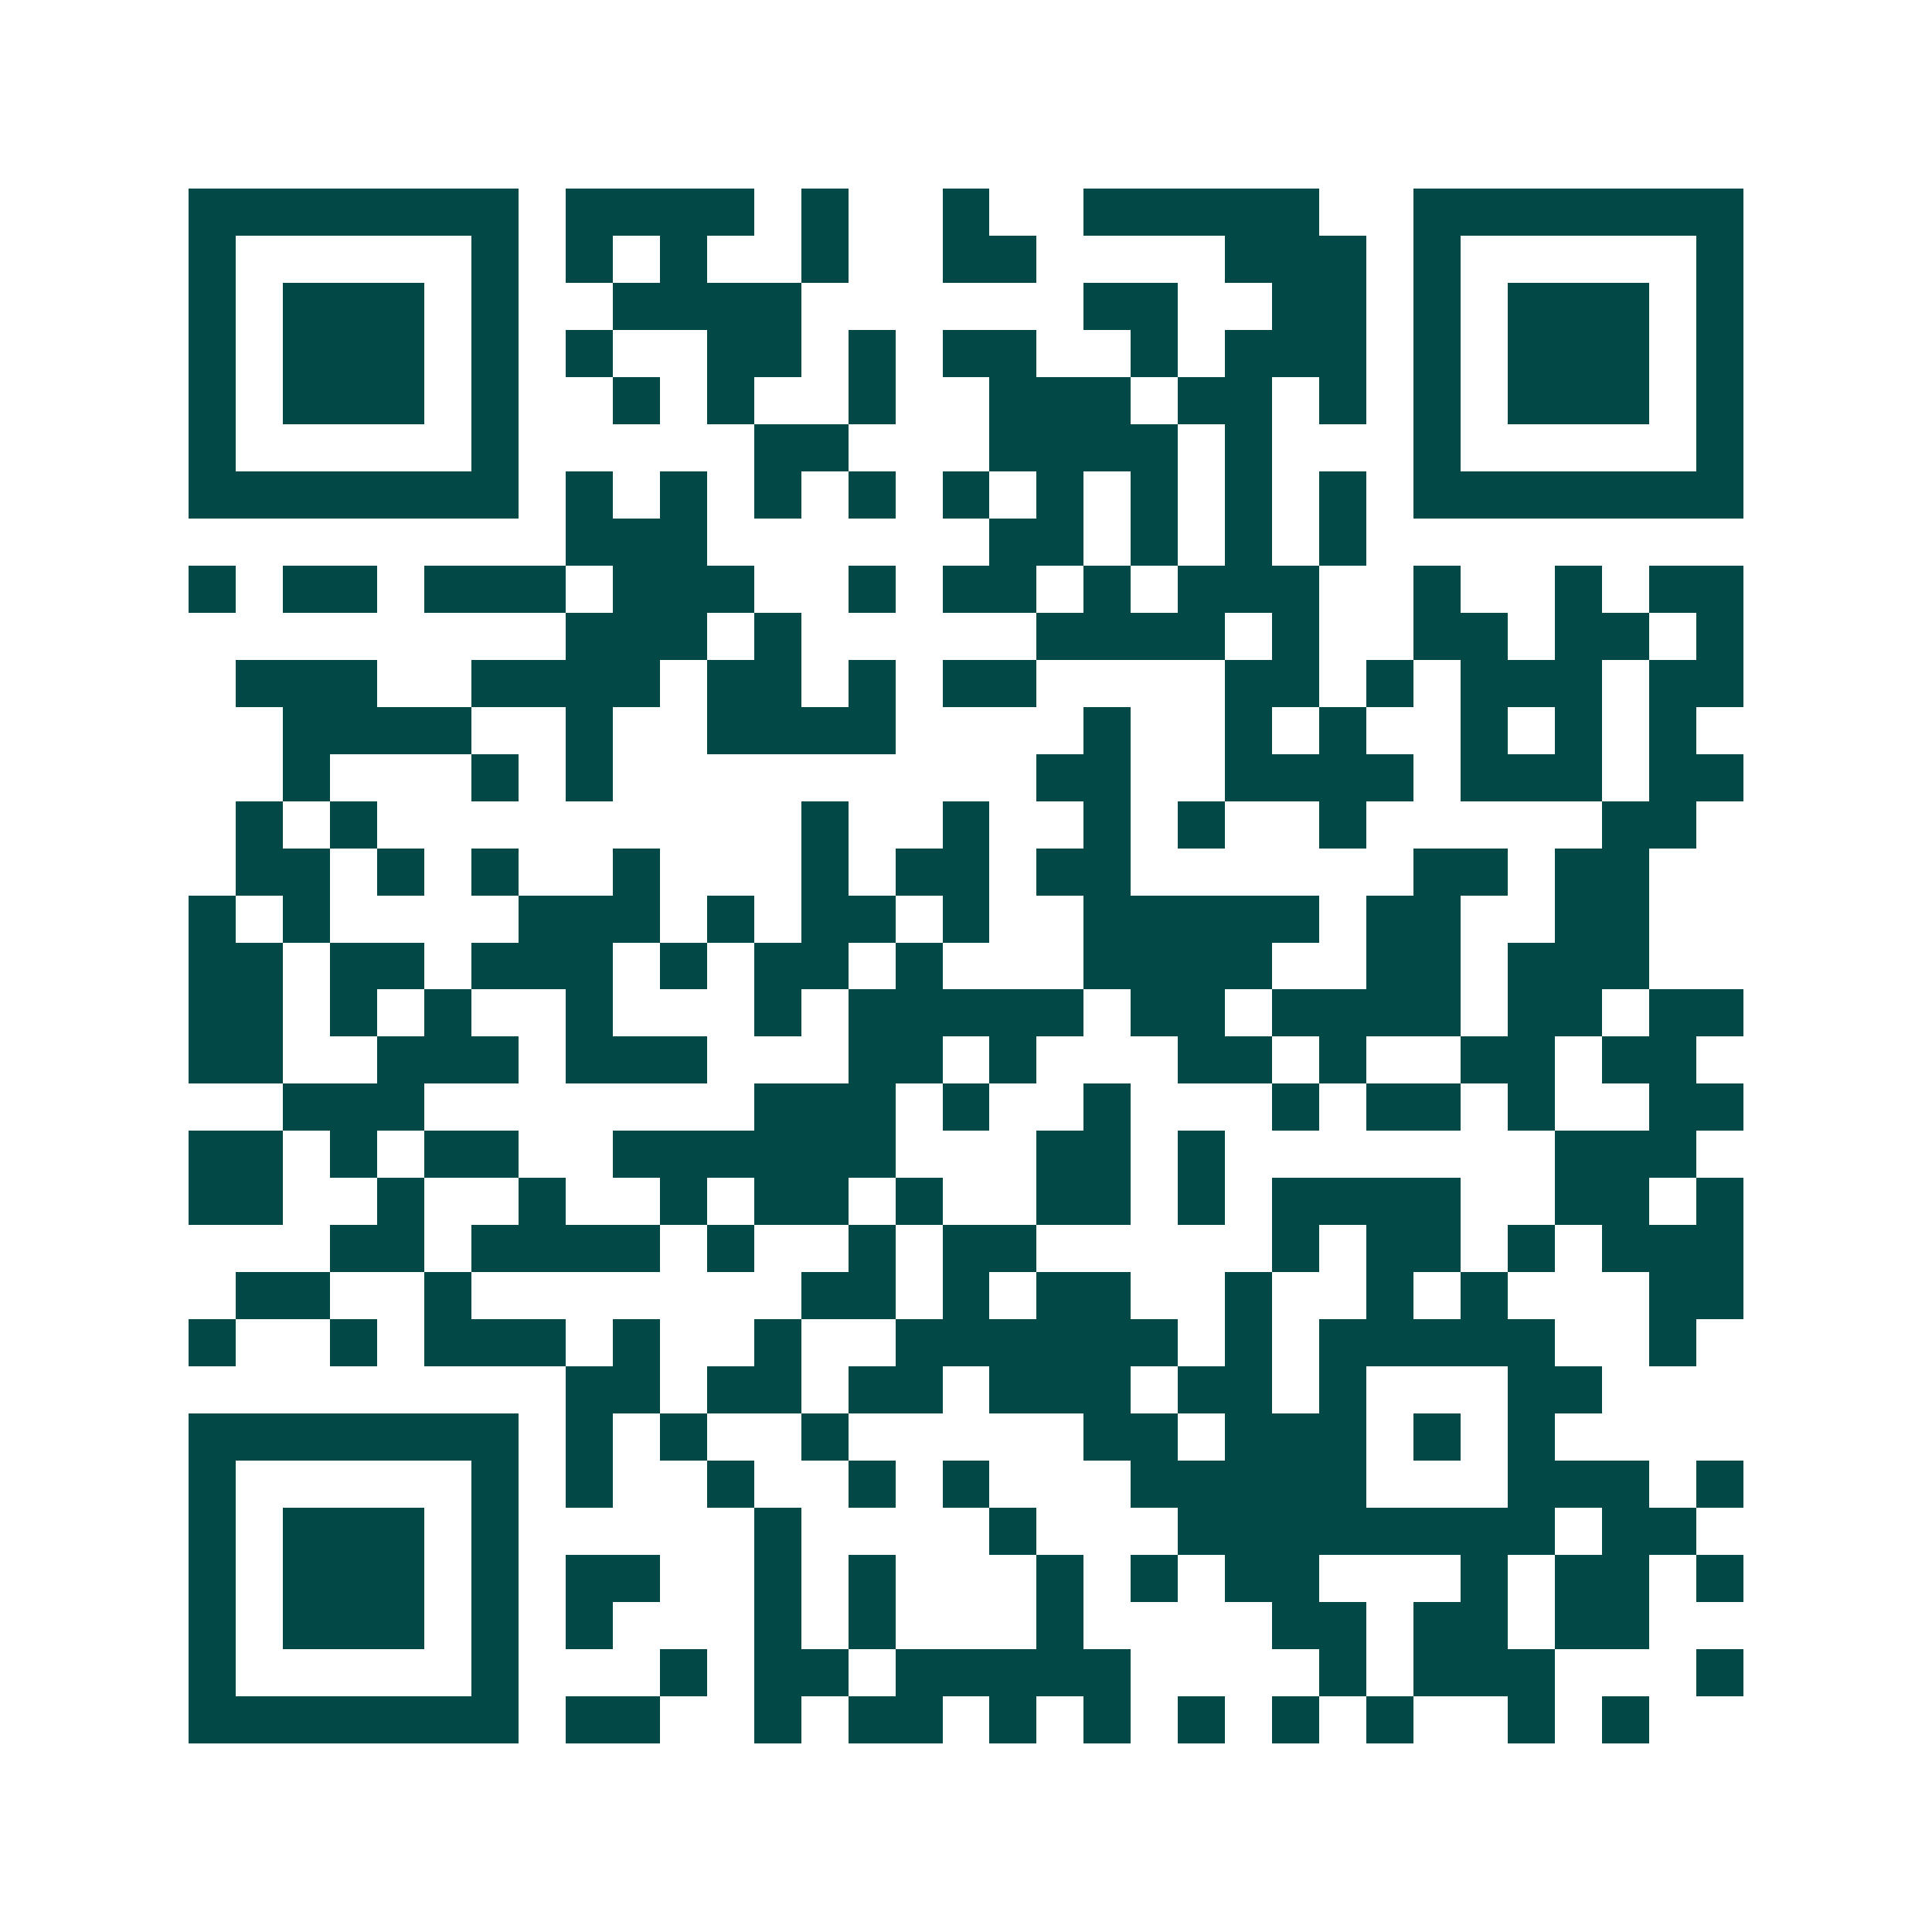 <svg xmlns="http://www.w3.org/2000/svg" width="200" height="200" viewBox="0 0 41 41" shape-rendering="crispEdges"><path fill="#ffffff" d="M0 0h41v41H0z"/><path stroke="#014847" d="M4 4.5h7m1 0h4m1 0h1m2 0h1m2 0h5m2 0h7M4 5.5h1m5 0h1m1 0h1m1 0h1m2 0h1m2 0h2m4 0h3m1 0h1m5 0h1M4 6.5h1m1 0h3m1 0h1m2 0h4m6 0h2m2 0h2m1 0h1m1 0h3m1 0h1M4 7.5h1m1 0h3m1 0h1m1 0h1m2 0h2m1 0h1m1 0h2m2 0h1m1 0h3m1 0h1m1 0h3m1 0h1M4 8.5h1m1 0h3m1 0h1m2 0h1m1 0h1m2 0h1m2 0h3m1 0h2m1 0h1m1 0h1m1 0h3m1 0h1M4 9.5h1m5 0h1m5 0h2m3 0h4m1 0h1m3 0h1m5 0h1M4 10.5h7m1 0h1m1 0h1m1 0h1m1 0h1m1 0h1m1 0h1m1 0h1m1 0h1m1 0h1m1 0h7M12 11.5h3m6 0h2m1 0h1m1 0h1m1 0h1M4 12.5h1m1 0h2m1 0h3m1 0h3m2 0h1m1 0h2m1 0h1m1 0h3m2 0h1m2 0h1m1 0h2M12 13.5h3m1 0h1m5 0h4m1 0h1m2 0h2m1 0h2m1 0h1M5 14.5h3m2 0h4m1 0h2m1 0h1m1 0h2m4 0h2m1 0h1m1 0h3m1 0h2M6 15.5h4m2 0h1m2 0h4m4 0h1m2 0h1m1 0h1m2 0h1m1 0h1m1 0h1M6 16.5h1m3 0h1m1 0h1m9 0h2m2 0h4m1 0h3m1 0h2M5 17.5h1m1 0h1m9 0h1m2 0h1m2 0h1m1 0h1m2 0h1m5 0h2M5 18.5h2m1 0h1m1 0h1m2 0h1m3 0h1m1 0h2m1 0h2m6 0h2m1 0h2M4 19.5h1m1 0h1m4 0h3m1 0h1m1 0h2m1 0h1m2 0h5m1 0h2m2 0h2M4 20.5h2m1 0h2m1 0h3m1 0h1m1 0h2m1 0h1m3 0h4m2 0h2m1 0h3M4 21.5h2m1 0h1m1 0h1m2 0h1m3 0h1m1 0h5m1 0h2m1 0h4m1 0h2m1 0h2M4 22.5h2m2 0h3m1 0h3m3 0h2m1 0h1m3 0h2m1 0h1m2 0h2m1 0h2M6 23.5h3m7 0h3m1 0h1m2 0h1m3 0h1m1 0h2m1 0h1m2 0h2M4 24.5h2m1 0h1m1 0h2m2 0h6m3 0h2m1 0h1m7 0h3M4 25.5h2m2 0h1m2 0h1m2 0h1m1 0h2m1 0h1m2 0h2m1 0h1m1 0h4m2 0h2m1 0h1M7 26.5h2m1 0h4m1 0h1m2 0h1m1 0h2m5 0h1m1 0h2m1 0h1m1 0h3M5 27.5h2m2 0h1m7 0h2m1 0h1m1 0h2m2 0h1m2 0h1m1 0h1m3 0h2M4 28.5h1m2 0h1m1 0h3m1 0h1m2 0h1m2 0h6m1 0h1m1 0h5m2 0h1M12 29.5h2m1 0h2m1 0h2m1 0h3m1 0h2m1 0h1m3 0h2M4 30.5h7m1 0h1m1 0h1m2 0h1m5 0h2m1 0h3m1 0h1m1 0h1M4 31.5h1m5 0h1m1 0h1m2 0h1m2 0h1m1 0h1m3 0h5m3 0h3m1 0h1M4 32.5h1m1 0h3m1 0h1m5 0h1m4 0h1m3 0h8m1 0h2M4 33.5h1m1 0h3m1 0h1m1 0h2m2 0h1m1 0h1m3 0h1m1 0h1m1 0h2m3 0h1m1 0h2m1 0h1M4 34.5h1m1 0h3m1 0h1m1 0h1m3 0h1m1 0h1m3 0h1m4 0h2m1 0h2m1 0h2M4 35.5h1m5 0h1m3 0h1m1 0h2m1 0h5m4 0h1m1 0h3m3 0h1M4 36.5h7m1 0h2m2 0h1m1 0h2m1 0h1m1 0h1m1 0h1m1 0h1m1 0h1m2 0h1m1 0h1"/></svg>
